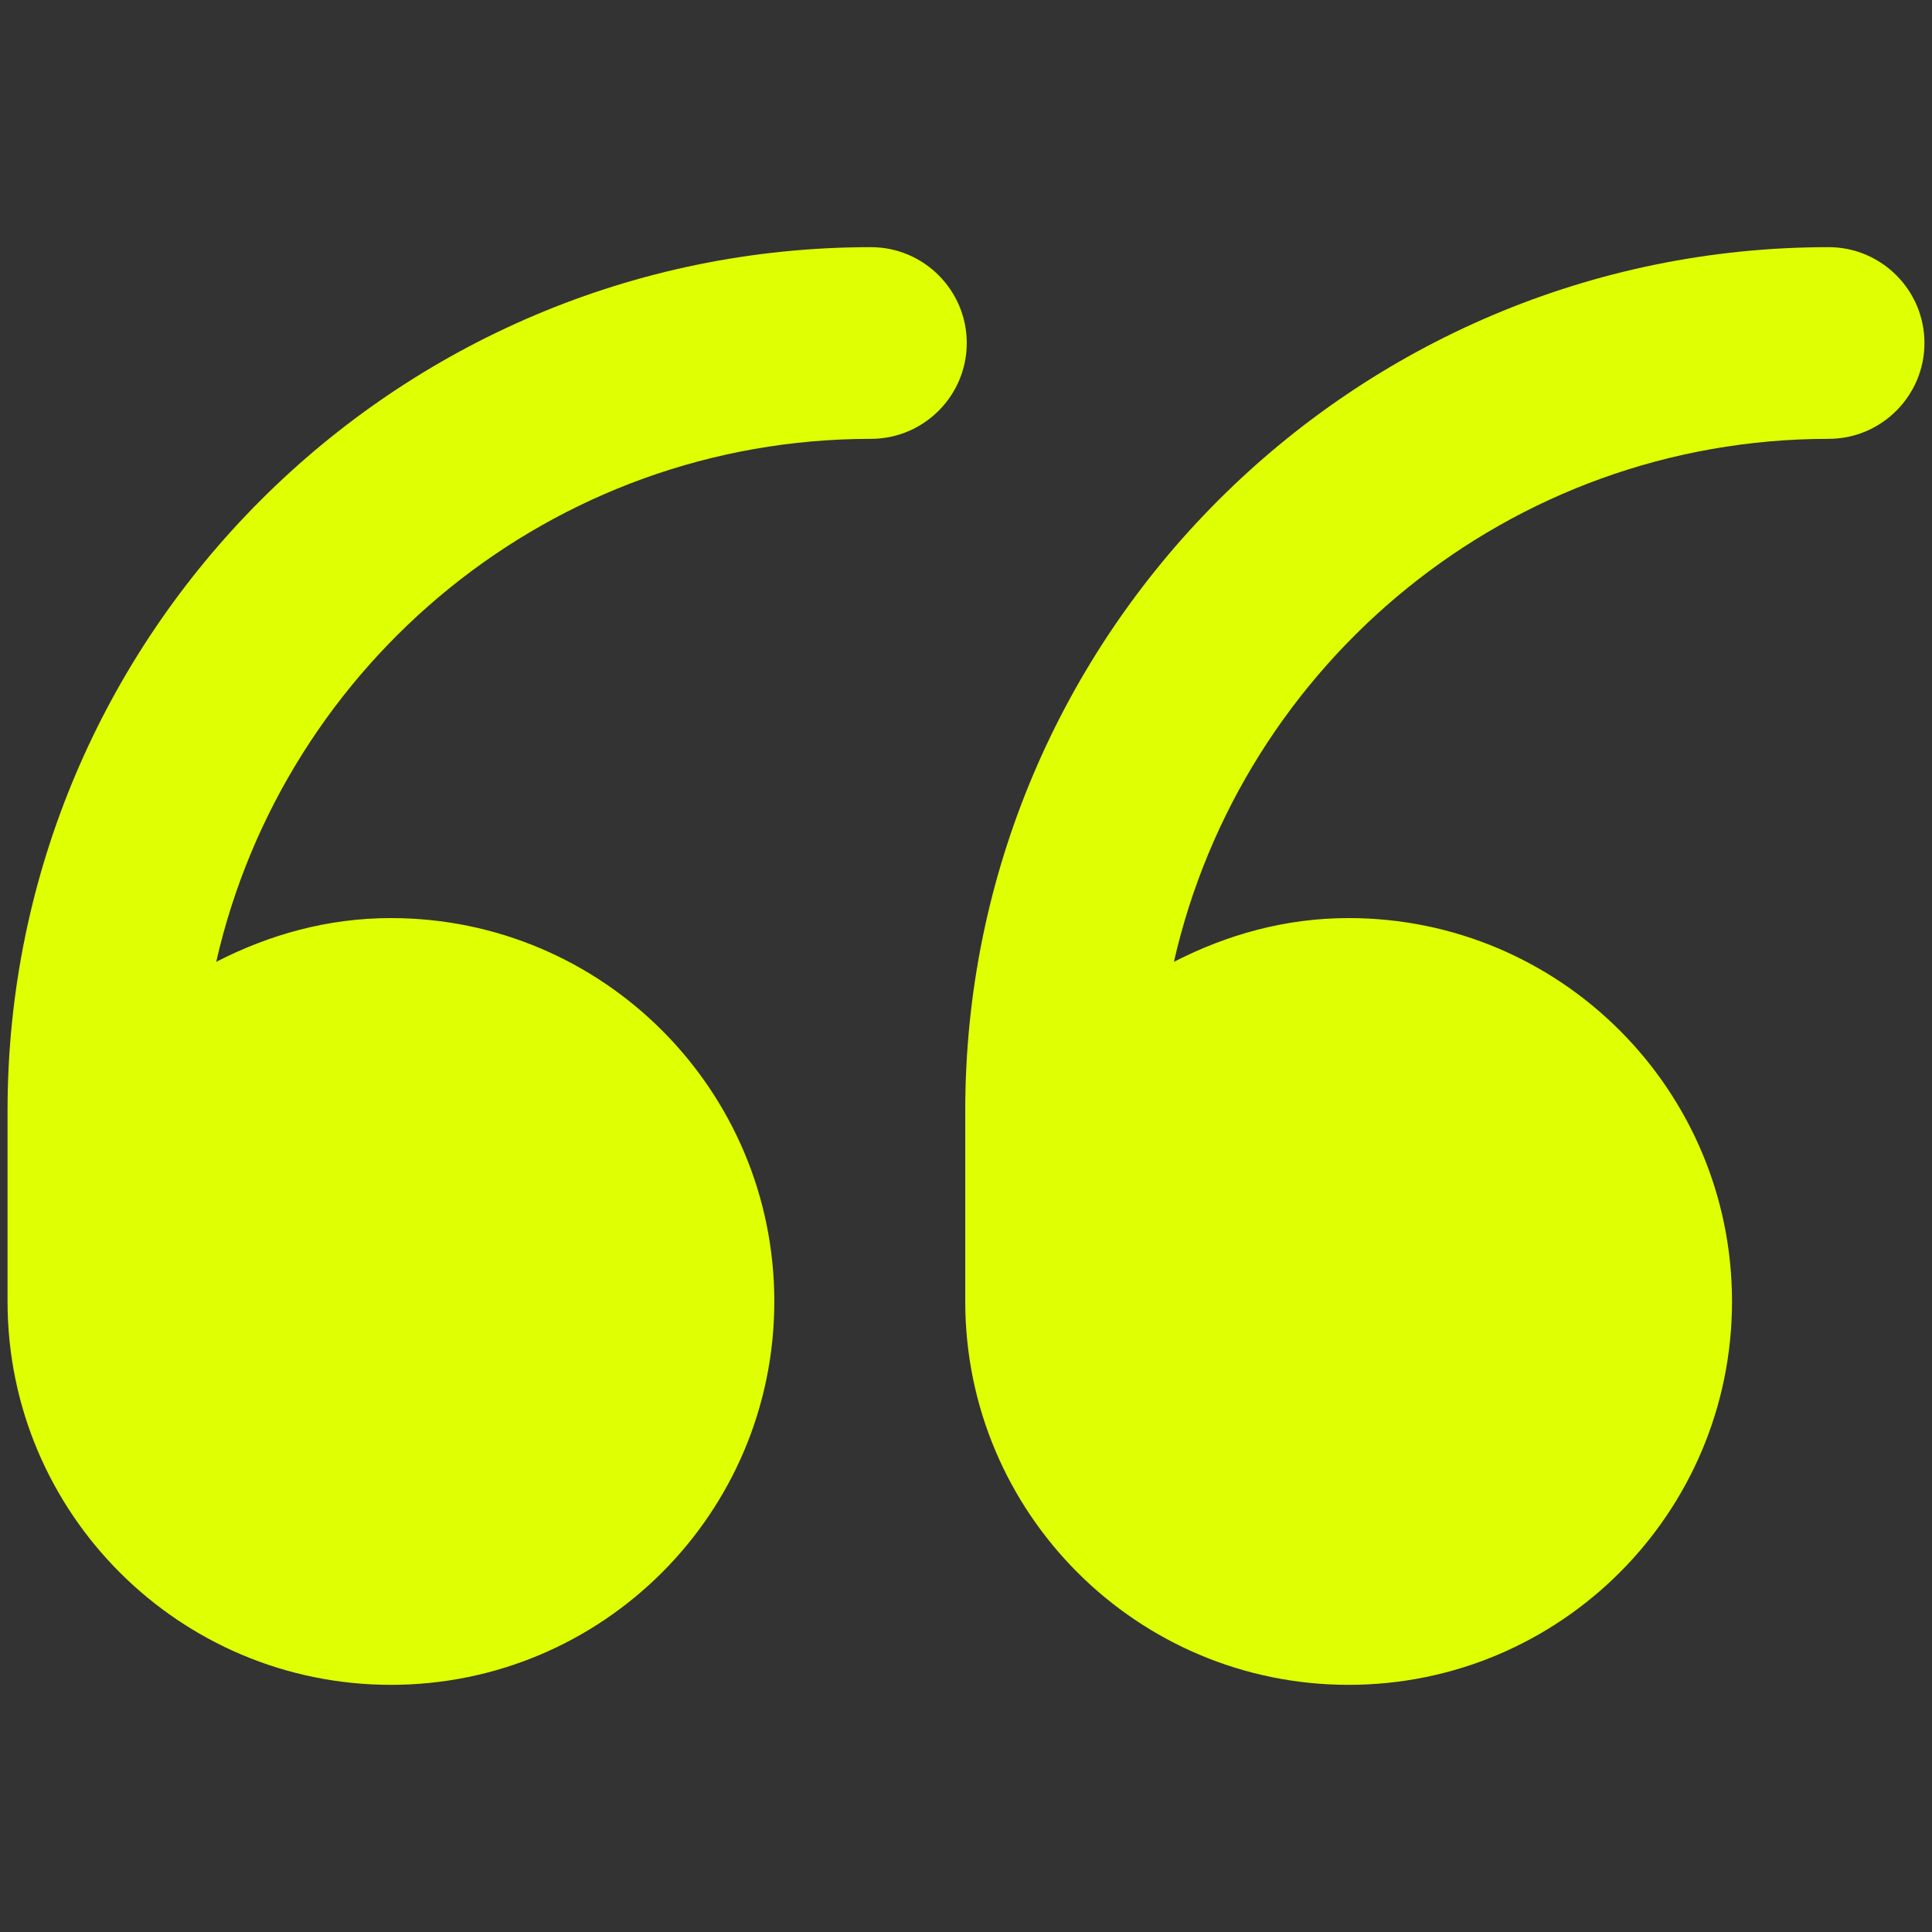<svg xmlns="http://www.w3.org/2000/svg" version="1.1" xmlns:xlink="http://www.w3.org/1999/xlink" width="512" height="512" x="0" y="0" viewBox="0 0 512 512" style="enable-background:new 0 0 512 512" xml:space="preserve" class=""><rect x="0" y="0" width="512" height="512" fill="#333333" stroke="none"/><g><path d="M2 344.9C2 401 47.5 446.5 103.6 446.5S205.2 401 205.2 344.9s-45.5-101.6-101.6-101.6c-16.8 0-32.3 4.4-46.3 11.6 18-79.2 88.9-138.6 173.5-138.6 14 0 25.4-11.4 25.4-25.4s-11.4-25.4-25.4-25.4C104.6 65.5 2 168.1 2 294.3zM255.8 344.9c0 56.1 45.5 101.6 101.6 101.6S459 401 459 344.9s-45.5-101.6-101.6-101.6c-16.8 0-32.3 4.4-46.3 11.6 18-79.2 88.9-138.6 173.5-138.6 14 0 25.4-11.4 25.4-25.4s-11.4-25.4-25.4-25.4c-126.2 0-228.8 102.6-228.8 228.8z" fill="#dfff03" opacity="1" data-original="#000000" class=""></path></g></svg>